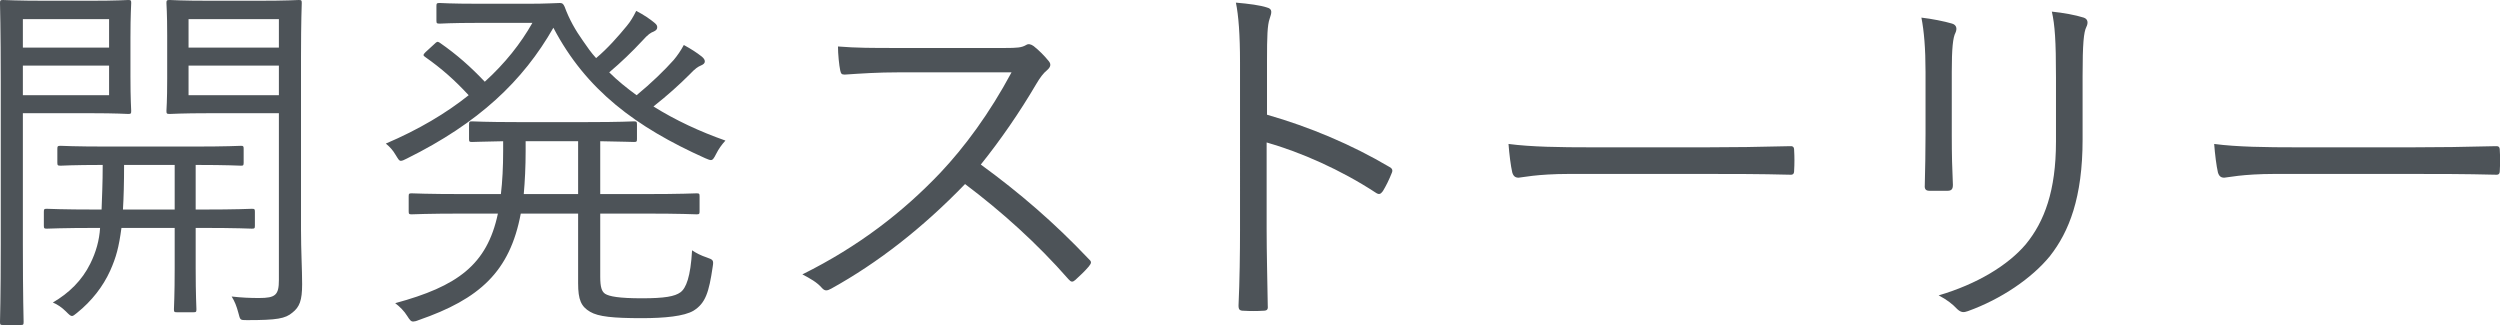 <?xml version="1.0" encoding="UTF-8"?><svg id="_レイヤー_1" xmlns="http://www.w3.org/2000/svg" viewBox="0 0 266.77 34.67"><defs><style>.cls-1{fill:#4d5358;stroke-width:0px;}</style></defs><path class="cls-1" d="m13.92,8.16c0,2.48.08,3.48.08,3.68,0,.28-.04.32-.32.32-.2,0-1.2-.08-4-.08H2.44v13.96c0,5.72.08,8.08.08,8.32,0,.28-.04.32-.32.32H.32c-.28,0-.32-.04-.32-.32,0-.24.08-2.6.08-8.32V8.72C.08,3,0,.56,0,.32,0,.04.04,0,.32,0c.24,0,1.56.08,4.52.08h4.84c2.8,0,3.8-.08,4-.08.28,0,.32.04.32.32,0,.24-.08,1.24-.08,3.68v4.16Zm-2.28-6.12H2.44v3.04h9.2v-3.04Zm0,4.96H2.44v3.16h9.2v-3.16Zm15.56,17.08c0,.28-.04.32-.32.32-.2,0-1.52-.08-5.44-.08h-.56v4.28c0,2.96.08,4.16.08,4.4,0,.28-.04.32-.32.32h-1.76c-.28,0-.32-.04-.32-.32,0-.24.08-1.44.08-4.4v-4.28h-5.68c-.28,2.08-.56,3.12-1.2,4.56-.76,1.68-1.96,3.24-3.56,4.52-.24.2-.4.32-.52.32-.16,0-.32-.16-.64-.48-.44-.44-.92-.76-1.4-.96,1.72-1,3.12-2.36,4-4.16.6-1.2.96-2.48,1.04-3.8h-.24c-3.92,0-5.2.08-5.44.08-.28,0-.32-.04-.32-.32v-1.48c0-.28.04-.32.32-.32.24,0,1.52.08,5.44.08h.4c.04-1.24.12-2.8.12-4.76-3.2,0-4.36.08-4.48.08-.32,0-.36-.04-.36-.32v-1.48c0-.28.04-.32.36-.32.16,0,1.4.08,5.16.08h8.88c3.76,0,5-.08,5.2-.08.24,0,.28.04.28.32v1.48c0,.28-.04.32-.28.32-.2,0-1.4-.08-4.84-.08v4.76h.56c3.92,0,5.24-.08,5.44-.08.28,0,.32.04.32.32v1.48Zm-8.56-6.48h-5.4c0,1.88-.04,3.44-.12,4.76h5.52v-4.76Zm13.48,6.92c0,2.2.12,4.28.12,5.8,0,1.76-.28,2.44-1.04,3.04-.76.64-1.64.8-4.84.8-.76,0-.72,0-.92-.76s-.4-1.24-.72-1.76c1.04.12,1.96.16,2.92.16,1.76,0,2.12-.32,2.12-1.92V12.08h-7.32c-3.12,0-4.12.08-4.32.08-.32,0-.36-.04-.36-.32,0-.2.08-.96.08-3.44V3.76c0-2.44-.08-3.2-.08-3.44,0-.28.04-.32.36-.32.2,0,1.2.08,4.32.08h5.12c3.08,0,4.12-.08,4.32-.08.28,0,.32.04.32.32,0,.24-.08,1.84-.08,5.72v18.48Zm-2.36-22.48h-9.64v3.04h9.64v-3.04Zm0,4.96h-9.64v3.16h9.64v-3.16Z"/><path class="cls-1" d="m56.49.4c1.72,0,2.96-.08,3.24-.08.24,0,.36.04.52.4.48,1.32,1.16,2.52,1.96,3.64.44.64.88,1.28,1.4,1.84,1.24-1.04,2.36-2.32,3.28-3.44.4-.48.68-.96,1-1.6.84.44,1.48.88,1.96,1.28.24.2.28.32.28.48,0,.2-.12.32-.36.44-.32.12-.6.28-1.24,1-1.08,1.16-2.24,2.28-3.52,3.36.88.88,1.88,1.68,2.92,2.44,1.56-1.28,3-2.68,3.96-3.76.4-.48.76-1,1.08-1.6.8.44,1.36.8,1.92,1.24.24.2.32.36.32.52,0,.2-.16.32-.44.44-.28.12-.56.28-1.2.96-1.08,1.08-2.32,2.2-3.84,3.4,2.36,1.48,4.96,2.68,7.68,3.64-.4.44-.72.88-1,1.44-.24.48-.36.64-.56.64-.12,0-.32-.08-.6-.2-7.4-3.32-12.72-7.28-16.2-13.92-3.24,5.68-7.96,10.16-15.64,13.96-.32.16-.48.24-.64.24-.2,0-.28-.2-.56-.64-.28-.48-.6-.84-1.04-1.2,3.48-1.48,6.44-3.24,8.84-5.16-1.52-1.64-2.88-2.84-4.64-4.08-.24-.16-.24-.24.04-.52l.96-.88c.24-.24.32-.28.56-.12,1.84,1.28,3.28,2.56,4.8,4.16,2.16-1.96,3.84-4.08,5.08-6.28h-5.76c-3,0-3.92.08-4.12.08-.32,0-.36-.04-.36-.32V.64c0-.28.04-.32.36-.32.2,0,1.12.08,4.12.08h5.44Zm7.56,29.15c0,1.08.16,1.56.52,1.8.44.28,1.48.48,3.92.48s3.52-.2,4.12-.64c.6-.44,1.08-1.64,1.24-4.48.48.32.96.56,1.56.76.68.24.76.28.64,1-.4,2.72-.76,3.88-2.04,4.68-1,.6-3.12.8-5.52.8-3.08,0-4.64-.16-5.52-.68-.96-.56-1.28-1.28-1.28-3.04v-7.44h-6.12c-1.16,6.2-4.4,9.12-10.88,11.36-.28.12-.48.16-.6.16-.24,0-.36-.16-.64-.6-.32-.52-.8-1-1.28-1.36,6.64-1.8,9.8-4.08,10.96-9.56h-3.64c-4,0-5.32.08-5.56.08-.28,0-.32-.04-.32-.32v-1.6c0-.28.04-.32.32-.32.24,0,1.56.08,5.56.08h3.96c.16-1.36.24-2.88.24-4.6v-1.04c-2.28.04-3.12.08-3.32.08-.28,0-.32-.04-.32-.32v-1.52c0-.32.04-.36.32-.36.24,0,1.4.08,4.84.08h7.44c3.6,0,4.76-.08,5-.08.28,0,.32.04.32.36v1.52c0,.28-.04.32-.32.32-.2,0-1.12-.04-3.6-.08v5.64h4.72c4,0,5.32-.08,5.56-.08.28,0,.32.04.32.32v1.6c0,.28-.04.32-.32.32-.24,0-1.56-.08-5.56-.08h-4.72v6.76Zm-2.36-14.48h-5.6v1.04c0,1.68-.08,3.24-.2,4.6h5.8v-5.64Z"/><path class="cls-1" d="m107.22,5.12c1.36,0,1.8-.04,2.28-.32.24-.16.52-.08.8.12.56.44,1.16,1.04,1.64,1.64.24.32.16.6-.2.92-.4.32-.76.8-1.16,1.48-1.76,3-3.8,5.96-5.92,8.6,4.12,3,7.84,6.2,11.48,10.04.36.32.36.44.04.84-.44.52-.96,1-1.44,1.44-.28.24-.44.24-.72-.08-3.36-3.84-7.16-7.24-11.04-10.16-4.56,4.72-9.36,8.44-14.28,11.16-.44.24-.68.28-1-.08-.52-.6-1.24-1-2.08-1.44,6.04-3,10.76-6.68,14.72-10.84,2.6-2.76,5.24-6.32,7.6-10.72h-12.04c-2.24,0-3.96.12-5.76.24-.36,0-.4-.12-.48-.44-.12-.56-.24-1.76-.24-2.56,1.96.16,3.72.16,6.2.16h11.6Z"/><path class="cls-1" d="m135.2,12.24c4.6,1.32,9.04,3.2,13.04,5.56.32.16.4.36.28.64-.28.72-.64,1.44-.96,1.96-.24.32-.4.4-.76.16-3.72-2.44-8-4.32-11.64-5.36v9.28c0,2.44.08,5.56.12,8.16.04.4-.08.52-.52.52-.6.04-1.4.04-2.04,0-.44,0-.56-.12-.56-.56.12-2.56.16-5.68.16-8.12V6.68c0-3-.16-5.04-.44-6.4,1.4.12,2.6.28,3.32.52.64.16.48.6.28,1.2-.24.68-.28,1.88-.28,4.44v5.8Z"/><path class="cls-1" d="m167.45,18.56c-3.48,0-5.16.4-5.4.4-.36,0-.56-.16-.68-.56-.16-.68-.32-1.96-.4-3.04,2.44.32,5.52.36,8.84.36h12.28c2.76,0,5.72-.04,8.76-.12.48-.04.6.04.6.48.04.6.04,1.44,0,2.08,0,.44-.12.52-.6.48-3-.08-5.96-.08-8.64-.08h-14.76Z"/><path class="cls-1" d="m205.47,7.68c0-2.52-.16-4.36-.44-5.8,1.08.12,2.48.4,3.28.64.52.16.52.6.36.96-.28.52-.4,1.68-.4,4.2v6.76c0,2.08.04,3.56.12,5.28,0,.48-.16.64-.6.64h-1.88c-.4,0-.56-.16-.52-.6.04-1.72.08-3.52.08-5.48v-6.6Zm16.76,7.2c0,6.2-1.44,9.84-3.48,12.44-1.92,2.36-5.2,4.6-8.76,5.88-.44.16-.72.16-1.12-.2-.56-.6-1.16-1.04-2-1.48,4.08-1.2,7.4-3.2,9.32-5.48,1.96-2.4,3.2-5.68,3.2-10.92v-6.88c0-3.92-.12-5.56-.44-7,1.2.12,2.52.36,3.4.64.48.16.48.6.28,1-.28.56-.4,1.76-.4,5.24v6.76Z"/><path class="cls-1" d="m242.75,18.56c-3.48,0-5.16.4-5.4.4-.36,0-.56-.16-.68-.56-.16-.68-.32-1.96-.4-3.04,2.44.32,5.52.36,8.84.36h12.28c2.76,0,5.72-.04,8.76-.12.48-.04.6.04.6.48.04.6.04,1.44,0,2.08,0,.44-.12.52-.6.48-3-.08-5.96-.08-8.64-.08h-14.76Z"/></svg>